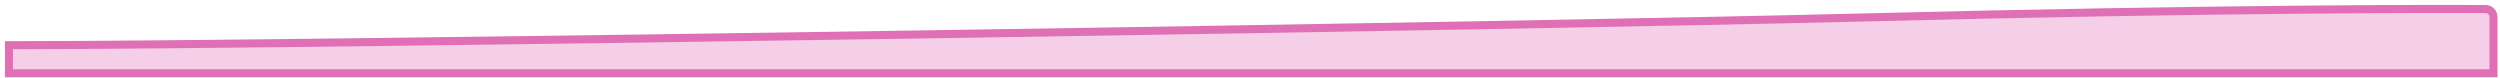 <?xml version="1.0" encoding="utf-8"?>
<svg xmlns="http://www.w3.org/2000/svg" fill="none" height="100%" overflow="visible" preserveAspectRatio="none" style="display: block;" viewBox="0 0 193 6" width="100%">
<g id="Vector 393" opacity="0.75" style="mix-blend-mode:multiply">
<path d="M191.893 0.696C192.251 0.698 192.498 0.992 192.498 1.317V5.656H0.688V3.488H1C23.612 3.488 119.93 1.954 142.651 1.376C172.359 0.621 189.474 0.683 191.893 0.696Z" fill="#F1BFDF"/>
<path d="M191.893 0.696C192.251 0.698 192.498 0.992 192.498 1.317V5.656H0.688V3.488H1C23.612 3.488 119.93 1.954 142.651 1.376C172.359 0.621 189.474 0.683 191.893 0.696Z" stroke="#D4409E" stroke-width="0.622"/>
</g>
</svg>